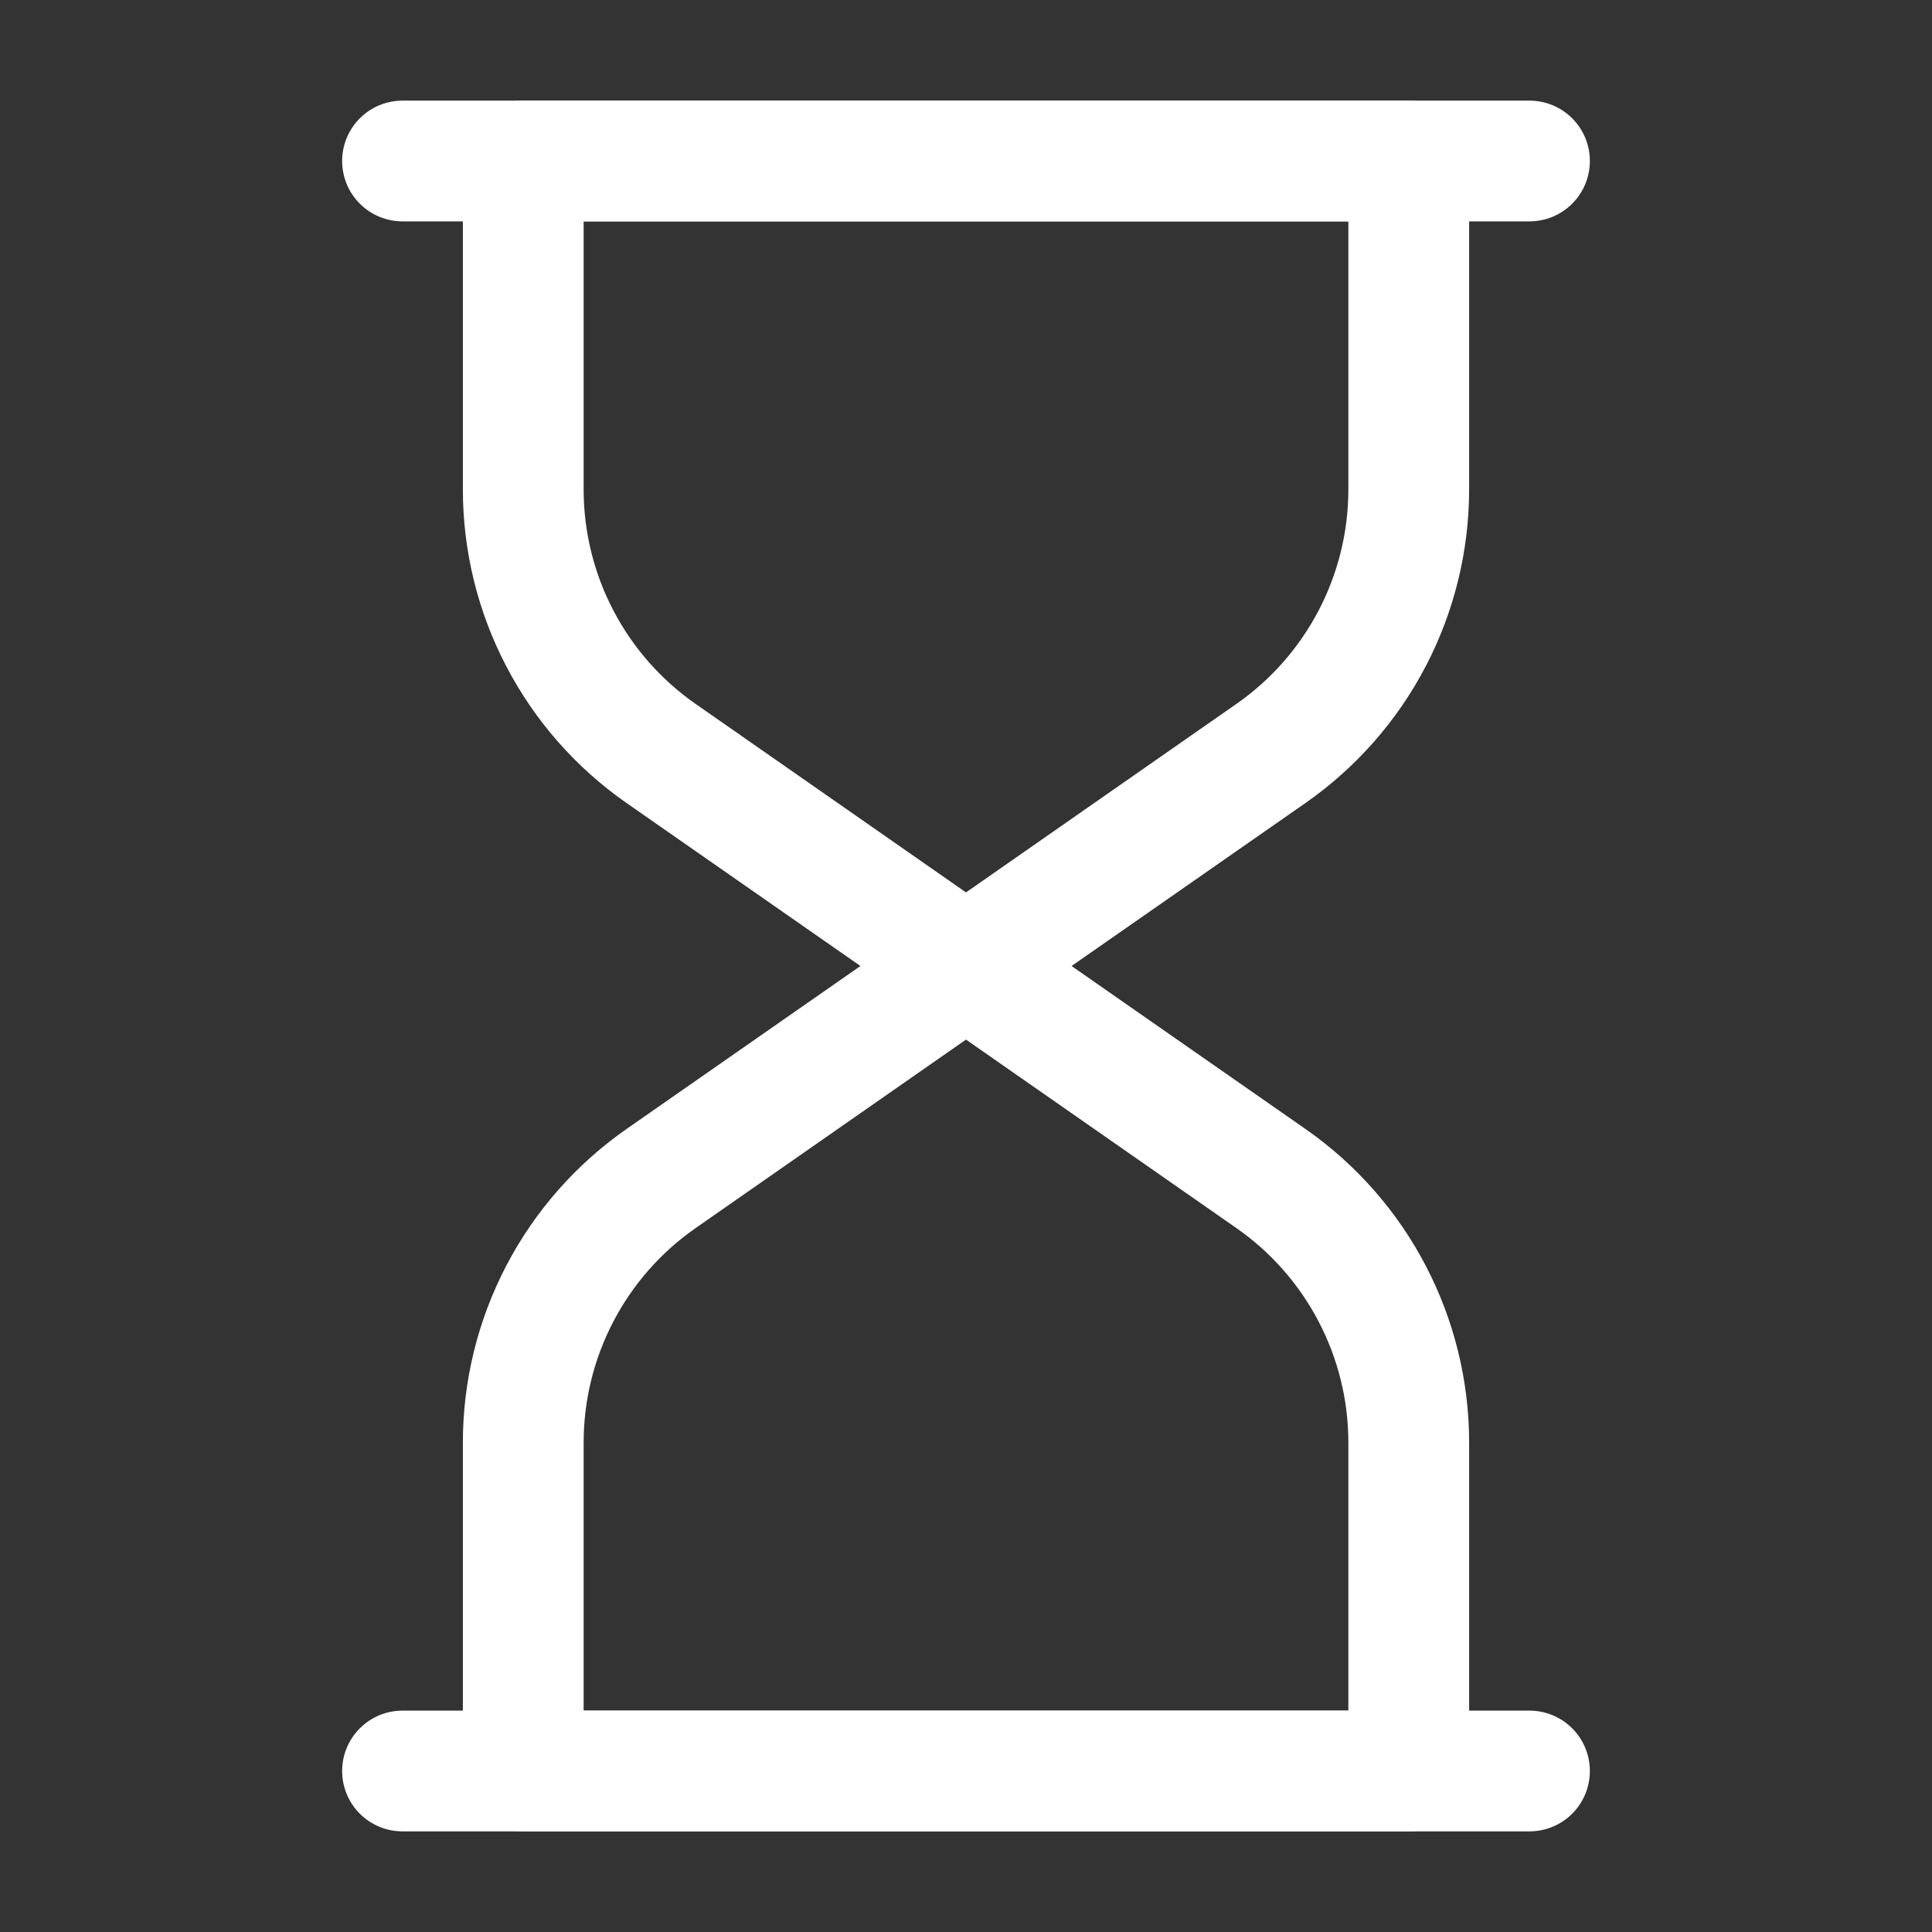 <?xml version="1.0" encoding="UTF-8"?>
<svg xmlns="http://www.w3.org/2000/svg" width="45" height="45" viewBox="0 0 45 45" fill="none">
  <rect x="0" y="0" width="45" height="45" fill="#333333" stroke="none"/>
  <path fill-rule="evenodd" clip-rule="evenodd" d="M34.219 33.602C34.219 30.69 32.794 27.96 30.405 26.295L23.304 21.347C23.068 21.182 22.788 21.094 22.5 21.094C22.212 21.094 21.932 21.182 21.696 21.347L14.595 26.295C13.418 27.116 12.456 28.209 11.792 29.481C11.128 30.753 10.781 32.167 10.781 33.602V41.25C10.781 42.026 11.411 42.656 12.188 42.656H32.812C33.185 42.656 33.543 42.508 33.807 42.244C34.071 41.981 34.219 41.623 34.219 41.25V33.602ZM31.406 33.602V39.844H13.594V33.602C13.594 32.62 13.831 31.653 14.286 30.782C14.74 29.912 15.398 29.164 16.204 28.603L22.5 24.214L28.796 28.603C29.602 29.164 30.26 29.912 30.714 30.782C31.169 31.653 31.406 32.62 31.406 33.602Z" fill="white"></path>
  <path fill-rule="evenodd" clip-rule="evenodd" d="M34.219 11.398V3.75C34.219 3.377 34.071 3.019 33.807 2.756C33.543 2.492 33.185 2.344 32.812 2.344H12.188C11.815 2.344 11.457 2.492 11.193 2.756C10.929 3.019 10.781 3.377 10.781 3.75V11.398C10.781 14.31 12.206 17.04 14.595 18.705L21.696 23.653C22.179 23.991 22.821 23.991 23.304 23.653L30.405 18.705C31.582 17.884 32.544 16.791 33.208 15.519C33.872 14.247 34.218 12.833 34.219 11.398ZM31.406 11.398C31.406 12.38 31.169 13.347 30.714 14.218C30.26 15.088 29.602 15.836 28.796 16.397L22.5 20.786L16.204 16.397C15.398 15.836 14.74 15.088 14.286 14.218C13.831 13.347 13.594 12.38 13.594 11.398V5.156H31.406V11.398Z" fill="white"></path>
  <path fill-rule="evenodd" clip-rule="evenodd" d="M9.375 5.156H35.625C35.998 5.156 36.356 5.008 36.619 4.744C36.883 4.481 37.031 4.123 37.031 3.75C37.031 3.377 36.883 3.019 36.619 2.756C36.356 2.492 35.998 2.344 35.625 2.344H9.375C9.002 2.344 8.644 2.492 8.381 2.756C8.117 3.019 7.969 3.377 7.969 3.75C7.969 4.123 8.117 4.481 8.381 4.744C8.644 5.008 9.002 5.156 9.375 5.156ZM9.375 42.656H35.625C35.998 42.656 36.356 42.508 36.619 42.244C36.883 41.981 37.031 41.623 37.031 41.25C37.031 40.877 36.883 40.519 36.619 40.256C36.356 39.992 35.998 39.844 35.625 39.844H9.375C9.002 39.844 8.644 39.992 8.381 40.256C8.117 40.519 7.969 40.877 7.969 41.25C7.969 41.623 8.117 41.981 8.381 42.244C8.644 42.508 9.002 42.656 9.375 42.656Z" fill="white"></path>
</svg>

